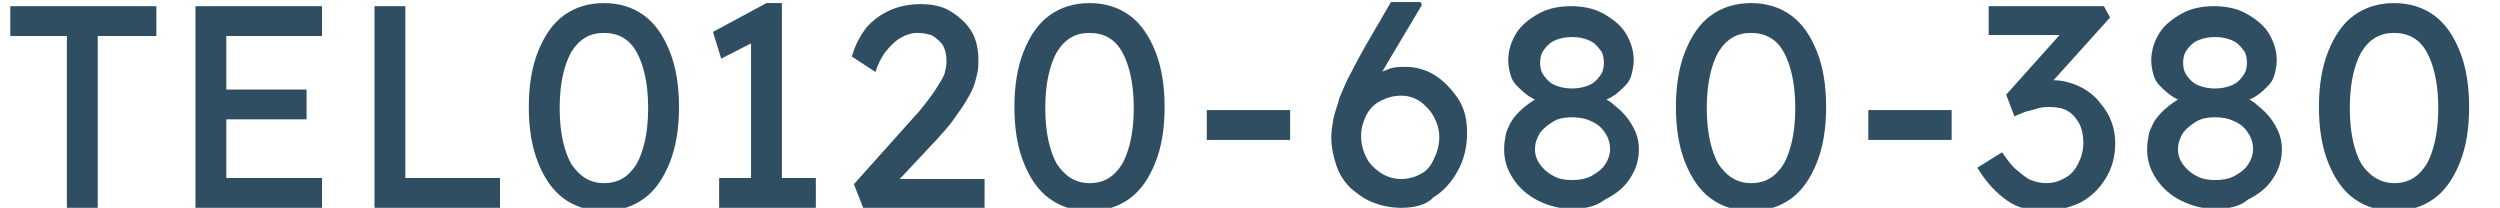 <?xml version="1.0" encoding="utf-8"?>
<!-- Generator: Adobe Illustrator 28.0.0, SVG Export Plug-In . SVG Version: 6.00 Build 0)  -->
<svg version="1.1" id="レイヤー_1" xmlns="http://www.w3.org/2000/svg" xmlns:xlink="http://www.w3.org/1999/xlink" x="0px"
	 y="0px" viewBox="0 0 243 20.2" style="enable-background:new 0 0 243 20.2;" xml:space="preserve">
<style type="text/css">
	.st0{fill:#2F4E62;}
</style>
<g>
	<path class="st0" d="M6.5,20.2V3.5H1V0.6h14.2v2.9H9.5v16.7H6.5z"/>
	<path class="st0" d="M19,20.2V0.6h12.3v2.9H22v13.8h9.3v2.9H19z M20.4,11.6V8.7h9.4v2.9H20.4z"/>
	<path class="st0" d="M36.4,20.2V0.6h3v16.7h9.2v2.9H36.4z"/>
	<path class="st0" d="M58.7,20.5c-1.5,0-2.8-0.4-3.9-1.2s-1.9-2-2.5-3.5c-0.6-1.5-0.9-3.3-0.9-5.4c0-2.1,0.3-3.9,0.9-5.4
		c0.6-1.5,1.4-2.7,2.5-3.5c1.1-0.8,2.4-1.2,3.9-1.2c1.5,0,2.8,0.4,3.9,1.2c1.1,0.8,1.9,2,2.5,3.5c0.6,1.5,0.9,3.3,0.9,5.4
		c0,2.1-0.3,3.9-0.9,5.4c-0.6,1.5-1.4,2.7-2.5,3.5C61.5,20.1,60.2,20.5,58.7,20.5z M58.7,17.8c1.4,0,2.4-0.6,3.2-1.9
		c0.7-1.3,1.1-3.1,1.1-5.4c0-2.3-0.4-4.1-1.1-5.4c-0.7-1.3-1.8-1.9-3.2-1.9c-1.4,0-2.4,0.6-3.2,1.9c-0.7,1.3-1.1,3.1-1.1,5.4
		c0,2.3,0.4,4.1,1.1,5.4C56.3,17.1,57.3,17.8,58.7,17.8z"/>
	<path class="st0" d="M73,18.8V2.9l1,0.8l-3.9,2l-0.8-2.6l5.2-2.8H76v18.5H73z M69.9,20.2v-2.9h9.4v2.9H69.9z"/>
	<path class="st0" d="M83.9,20.2l-0.9-2.3l6-6.7c0.3-0.3,0.6-0.7,1-1.2c0.3-0.4,0.7-0.9,1-1.4c0.3-0.5,0.6-0.9,0.8-1.4
		C91.9,6.8,92,6.4,92,6c0-0.6-0.1-1.1-0.3-1.5c-0.2-0.4-0.6-0.7-1-1c-0.4-0.2-1-0.3-1.6-0.3c-0.5,0-1.1,0.2-1.6,0.5
		c-0.5,0.3-1,0.8-1.4,1.3s-0.8,1.3-1,2l-2.3-1.5c0.3-1.1,0.8-2,1.4-2.8C84.8,2,85.6,1.4,86.5,1c0.9-0.4,1.9-0.6,3-0.6
		c1.1,0,2.1,0.2,2.9,0.7s1.5,1.1,2,1.9s0.7,1.8,0.7,2.8c0,0.4,0,0.9-0.1,1.3c-0.1,0.4-0.2,0.9-0.4,1.4c-0.2,0.5-0.5,1-0.8,1.5
		c-0.3,0.5-0.7,1-1.1,1.6c-0.4,0.6-0.9,1.1-1.5,1.8l-4.5,4.8l-0.6-0.8h9.6v2.9H83.9z"/>
	<path class="st0" d="M105.9,20.5c-1.5,0-2.8-0.4-3.9-1.2s-1.9-2-2.5-3.5c-0.6-1.5-0.9-3.3-0.9-5.4c0-2.1,0.3-3.9,0.9-5.4
		c0.6-1.5,1.4-2.7,2.5-3.5c1.1-0.8,2.4-1.2,3.9-1.2c1.5,0,2.8,0.4,3.9,1.2c1.1,0.8,1.9,2,2.5,3.5c0.6,1.5,0.9,3.3,0.9,5.4
		c0,2.1-0.3,3.9-0.9,5.4c-0.6,1.5-1.4,2.7-2.5,3.5C108.7,20.1,107.4,20.5,105.9,20.5z M105.9,17.8c1.4,0,2.4-0.6,3.2-1.9
		c0.7-1.3,1.1-3.1,1.1-5.4c0-2.3-0.4-4.1-1.1-5.4c-0.7-1.3-1.8-1.9-3.2-1.9c-1.4,0-2.4,0.6-3.2,1.9c-0.7,1.3-1.1,3.1-1.1,5.4
		c0,2.3,0.4,4.1,1.1,5.4C103.5,17.1,104.5,17.8,105.9,17.8z"/>
	<path class="st0" d="M117.3,13.6v-2.9h8.1v2.9H117.3z"/>
	<path class="st0" d="M136.2,20.2c-1,0-1.9-0.2-2.7-0.5c-0.8-0.3-1.5-0.8-2.2-1.4c-0.6-0.6-1.1-1.3-1.4-2.2s-0.5-1.8-0.5-2.8
		c0-0.5,0.1-1.1,0.2-1.7c0.1-0.6,0.4-1.3,0.6-2.1c0.3-0.7,0.6-1.5,1.1-2.4c0.4-0.8,0.9-1.7,1.4-2.6l2.5-4.3h2.9l0.1,0.3l-3.1,5.2
		c-0.6,1-1.1,1.9-1.5,2.7s-0.8,1.7-1.1,2.4c-0.3,0.8-0.5,1.4-0.7,2.1l-0.7-2.9c0.4-0.6,0.7-1.1,1.1-1.5c0.4-0.4,0.9-0.8,1.3-1.1
		c0.5-0.3,1-0.5,1.5-0.7s1.1-0.2,1.6-0.2c1.1,0,2.1,0.3,3,0.9c0.9,0.6,1.6,1.4,2.2,2.3c0.6,1,0.8,2,0.8,3.2c0,1.4-0.3,2.6-0.9,3.7
		s-1.4,2-2.4,2.6C138.7,19.9,137.5,20.2,136.2,20.2z M136.2,17.4c0.7,0,1.4-0.2,1.9-0.5c0.6-0.3,1-0.8,1.3-1.5
		c0.3-0.6,0.5-1.3,0.5-2.1c0-0.7-0.2-1.3-0.5-1.9c-0.3-0.6-0.8-1.1-1.3-1.5c-0.6-0.4-1.2-0.6-1.9-0.6c-0.8,0-1.4,0.2-2,0.5
		s-1.1,0.8-1.4,1.4c-0.3,0.6-0.5,1.3-0.5,2c0,0.8,0.2,1.5,0.5,2.1s0.8,1.1,1.4,1.5C134.8,17.2,135.5,17.4,136.2,17.4z"/>
	<path class="st0" d="M152.8,20.3c-1.2,0-2.3-0.3-3.3-0.8c-1-0.5-1.8-1.2-2.4-2.1s-0.9-1.8-0.9-2.9c0-0.6,0.1-1.1,0.2-1.6
		c0.2-0.5,0.4-1,0.7-1.4c0.3-0.4,0.7-0.8,1.2-1.2c0.5-0.4,1-0.7,1.6-1l-0.2,0.6c-0.5-0.2-0.9-0.4-1.3-0.7s-0.7-0.6-1-0.9
		s-0.5-0.7-0.6-1.1s-0.2-0.8-0.2-1.3c0-1,0.3-1.9,0.8-2.7c0.5-0.8,1.3-1.4,2.2-1.9c0.9-0.5,2-0.7,3.1-0.7s2.2,0.2,3.1,0.7
		c0.9,0.5,1.7,1.1,2.2,1.9c0.5,0.8,0.8,1.7,0.8,2.7c0,0.4-0.1,0.9-0.2,1.3c-0.1,0.4-0.3,0.8-0.6,1.1c-0.3,0.3-0.6,0.6-1,0.9
		c-0.4,0.3-0.9,0.5-1.4,0.7l-0.1-0.5c0.6,0.2,1.1,0.5,1.5,0.9c0.5,0.4,0.9,0.8,1.2,1.2c0.3,0.4,0.6,0.9,0.8,1.4s0.3,1,0.3,1.6
		c0,1.1-0.3,2-0.9,2.9c-0.6,0.9-1.4,1.5-2.4,2C155.1,20.1,154,20.3,152.8,20.3z M152.8,17.5c0.7,0,1.3-0.1,1.9-0.4
		c0.5-0.3,1-0.6,1.3-1.1c0.3-0.4,0.5-1,0.5-1.5c0-0.6-0.2-1.2-0.5-1.6c-0.3-0.5-0.8-0.9-1.3-1.1c-0.6-0.3-1.2-0.4-1.9-0.4
		s-1.3,0.1-1.8,0.4c-0.5,0.3-1,0.7-1.3,1.1c-0.3,0.5-0.5,1-0.5,1.6c0,0.6,0.2,1.1,0.5,1.5s0.7,0.8,1.3,1.1
		C151.5,17.4,152.1,17.5,152.8,17.5z M152.8,8.6c0.6,0,1.1-0.1,1.6-0.3c0.5-0.2,0.8-0.5,1.1-0.9c0.3-0.4,0.4-0.8,0.4-1.3
		s-0.1-1-0.4-1.3c-0.3-0.4-0.6-0.7-1.1-0.9c-0.5-0.2-1-0.3-1.6-0.3s-1.1,0.1-1.6,0.3c-0.5,0.2-0.8,0.5-1.1,0.9
		c-0.3,0.4-0.4,0.8-0.4,1.3s0.1,0.9,0.4,1.3c0.3,0.4,0.6,0.7,1.1,0.9C151.7,8.5,152.2,8.6,152.8,8.6z"/>
	<path class="st0" d="M170.2,20.5c-1.5,0-2.8-0.4-3.9-1.2s-1.9-2-2.5-3.5c-0.6-1.5-0.9-3.3-0.9-5.4c0-2.1,0.3-3.9,0.9-5.4
		c0.6-1.5,1.4-2.7,2.5-3.5c1.1-0.8,2.4-1.2,3.9-1.2c1.5,0,2.8,0.4,3.9,1.2c1.1,0.8,1.9,2,2.5,3.5c0.6,1.5,0.9,3.3,0.9,5.4
		c0,2.1-0.3,3.9-0.9,5.4c-0.6,1.5-1.4,2.7-2.5,3.5C173,20.1,171.7,20.5,170.2,20.5z M170.2,17.8c1.4,0,2.4-0.6,3.2-1.9
		c0.7-1.3,1.1-3.1,1.1-5.4c0-2.3-0.4-4.1-1.1-5.4c-0.7-1.3-1.8-1.9-3.2-1.9c-1.4,0-2.4,0.6-3.2,1.9c-0.7,1.3-1.1,3.1-1.1,5.4
		c0,2.3,0.4,4.1,1.1,5.4C167.8,17.1,168.8,17.8,170.2,17.8z"/>
	<path class="st0" d="M181.6,13.6v-2.9h8.1v2.9H181.6z"/>
	<path class="st0" d="M198.7,20.5c-1.4,0-2.6-0.3-3.6-1s-2-1.7-2.9-3.2l2.4-1.5c0.5,0.7,0.9,1.3,1.4,1.7s0.9,0.8,1.4,1
		c0.5,0.2,1,0.3,1.5,0.3c0.7,0,1.3-0.2,1.8-0.5c0.6-0.3,1-0.8,1.3-1.4c0.3-0.6,0.5-1.2,0.5-2c0-0.7-0.1-1.3-0.4-1.9
		c-0.3-0.5-0.6-0.9-1.1-1.2c-0.5-0.3-1.1-0.4-1.8-0.4c-0.3,0-0.6,0-1,0.1c-0.3,0.1-0.7,0.2-1.1,0.3c-0.4,0.1-0.8,0.3-1.3,0.5
		L195,9.2l6-6.7l0.6,0.9h-8.3V0.6h11.2l0.6,1.1l-6.4,7.1L198,8.1c0.1-0.1,0.4-0.1,0.7-0.2c0.3-0.1,0.6-0.1,0.9-0.1
		c0.8,0,1.6,0.2,2.3,0.5c0.7,0.3,1.3,0.7,1.9,1.3c0.5,0.6,1,1.2,1.3,1.9c0.3,0.7,0.5,1.5,0.5,2.4c0,1.3-0.3,2.4-0.9,3.4
		c-0.6,1-1.4,1.8-2.5,2.4C201.1,20.2,199.9,20.5,198.7,20.5z"/>
	<path class="st0" d="M215.3,20.3c-1.2,0-2.3-0.3-3.3-0.8c-1-0.5-1.8-1.2-2.4-2.1s-0.9-1.8-0.9-2.9c0-0.6,0.1-1.1,0.2-1.6
		c0.2-0.5,0.4-1,0.7-1.4c0.3-0.4,0.7-0.8,1.2-1.2c0.5-0.4,1-0.7,1.6-1l-0.2,0.6c-0.5-0.2-0.9-0.4-1.3-0.7s-0.7-0.6-1-0.9
		s-0.5-0.7-0.6-1.1s-0.2-0.8-0.2-1.3c0-1,0.3-1.9,0.8-2.7c0.5-0.8,1.3-1.4,2.2-1.9c0.9-0.5,2-0.7,3.1-0.7s2.2,0.2,3.1,0.7
		c0.9,0.5,1.7,1.1,2.2,1.9c0.5,0.8,0.8,1.7,0.8,2.7c0,0.4-0.1,0.9-0.2,1.3c-0.1,0.4-0.3,0.8-0.6,1.1c-0.3,0.3-0.6,0.6-1,0.9
		c-0.4,0.3-0.9,0.5-1.4,0.7l-0.1-0.5c0.6,0.2,1.1,0.5,1.5,0.9c0.5,0.4,0.9,0.8,1.2,1.2c0.3,0.4,0.6,0.9,0.8,1.4s0.3,1,0.3,1.6
		c0,1.1-0.3,2-0.9,2.9c-0.6,0.9-1.4,1.5-2.4,2C217.7,20.1,216.6,20.3,215.3,20.3z M215.3,17.5c0.7,0,1.3-0.1,1.9-0.4
		c0.5-0.3,1-0.6,1.3-1.1c0.3-0.4,0.5-1,0.5-1.5c0-0.6-0.2-1.2-0.5-1.6c-0.3-0.5-0.8-0.9-1.3-1.1c-0.6-0.3-1.2-0.4-1.9-0.4
		s-1.3,0.1-1.8,0.4c-0.5,0.3-1,0.7-1.3,1.1c-0.3,0.5-0.5,1-0.5,1.6c0,0.6,0.2,1.1,0.5,1.5s0.7,0.8,1.3,1.1
		C214,17.4,214.7,17.5,215.3,17.5z M215.3,8.6c0.6,0,1.1-0.1,1.6-0.3c0.5-0.2,0.8-0.5,1.1-0.9c0.3-0.4,0.4-0.8,0.4-1.3
		s-0.1-1-0.4-1.3c-0.3-0.4-0.6-0.7-1.1-0.9c-0.5-0.2-1-0.3-1.6-0.3s-1.1,0.1-1.6,0.3c-0.5,0.2-0.8,0.5-1.1,0.9
		c-0.3,0.4-0.4,0.8-0.4,1.3s0.1,0.9,0.4,1.3c0.3,0.4,0.6,0.7,1.1,0.9C214.2,8.5,214.7,8.6,215.3,8.6z"/>
	<path class="st0" d="M232.7,20.5c-1.5,0-2.8-0.4-3.9-1.2s-1.9-2-2.5-3.5c-0.6-1.5-0.9-3.3-0.9-5.4c0-2.1,0.3-3.9,0.9-5.4
		c0.6-1.5,1.4-2.7,2.5-3.5c1.1-0.8,2.4-1.2,3.9-1.2c1.5,0,2.8,0.4,3.9,1.2c1.1,0.8,1.9,2,2.5,3.5c0.6,1.5,0.9,3.3,0.9,5.4
		c0,2.1-0.3,3.9-0.9,5.4c-0.6,1.5-1.4,2.7-2.5,3.5C235.5,20.1,234.2,20.5,232.7,20.5z M232.7,17.8c1.4,0,2.4-0.6,3.2-1.9
		c0.7-1.3,1.1-3.1,1.1-5.4c0-2.3-0.4-4.1-1.1-5.4c-0.7-1.3-1.8-1.9-3.2-1.9c-1.4,0-2.4,0.6-3.2,1.9c-0.7,1.3-1.1,3.1-1.1,5.4
		c0,2.3,0.4,4.1,1.1,5.4C230.3,17.1,231.4,17.8,232.7,17.8z"/>
</g>
</svg>
